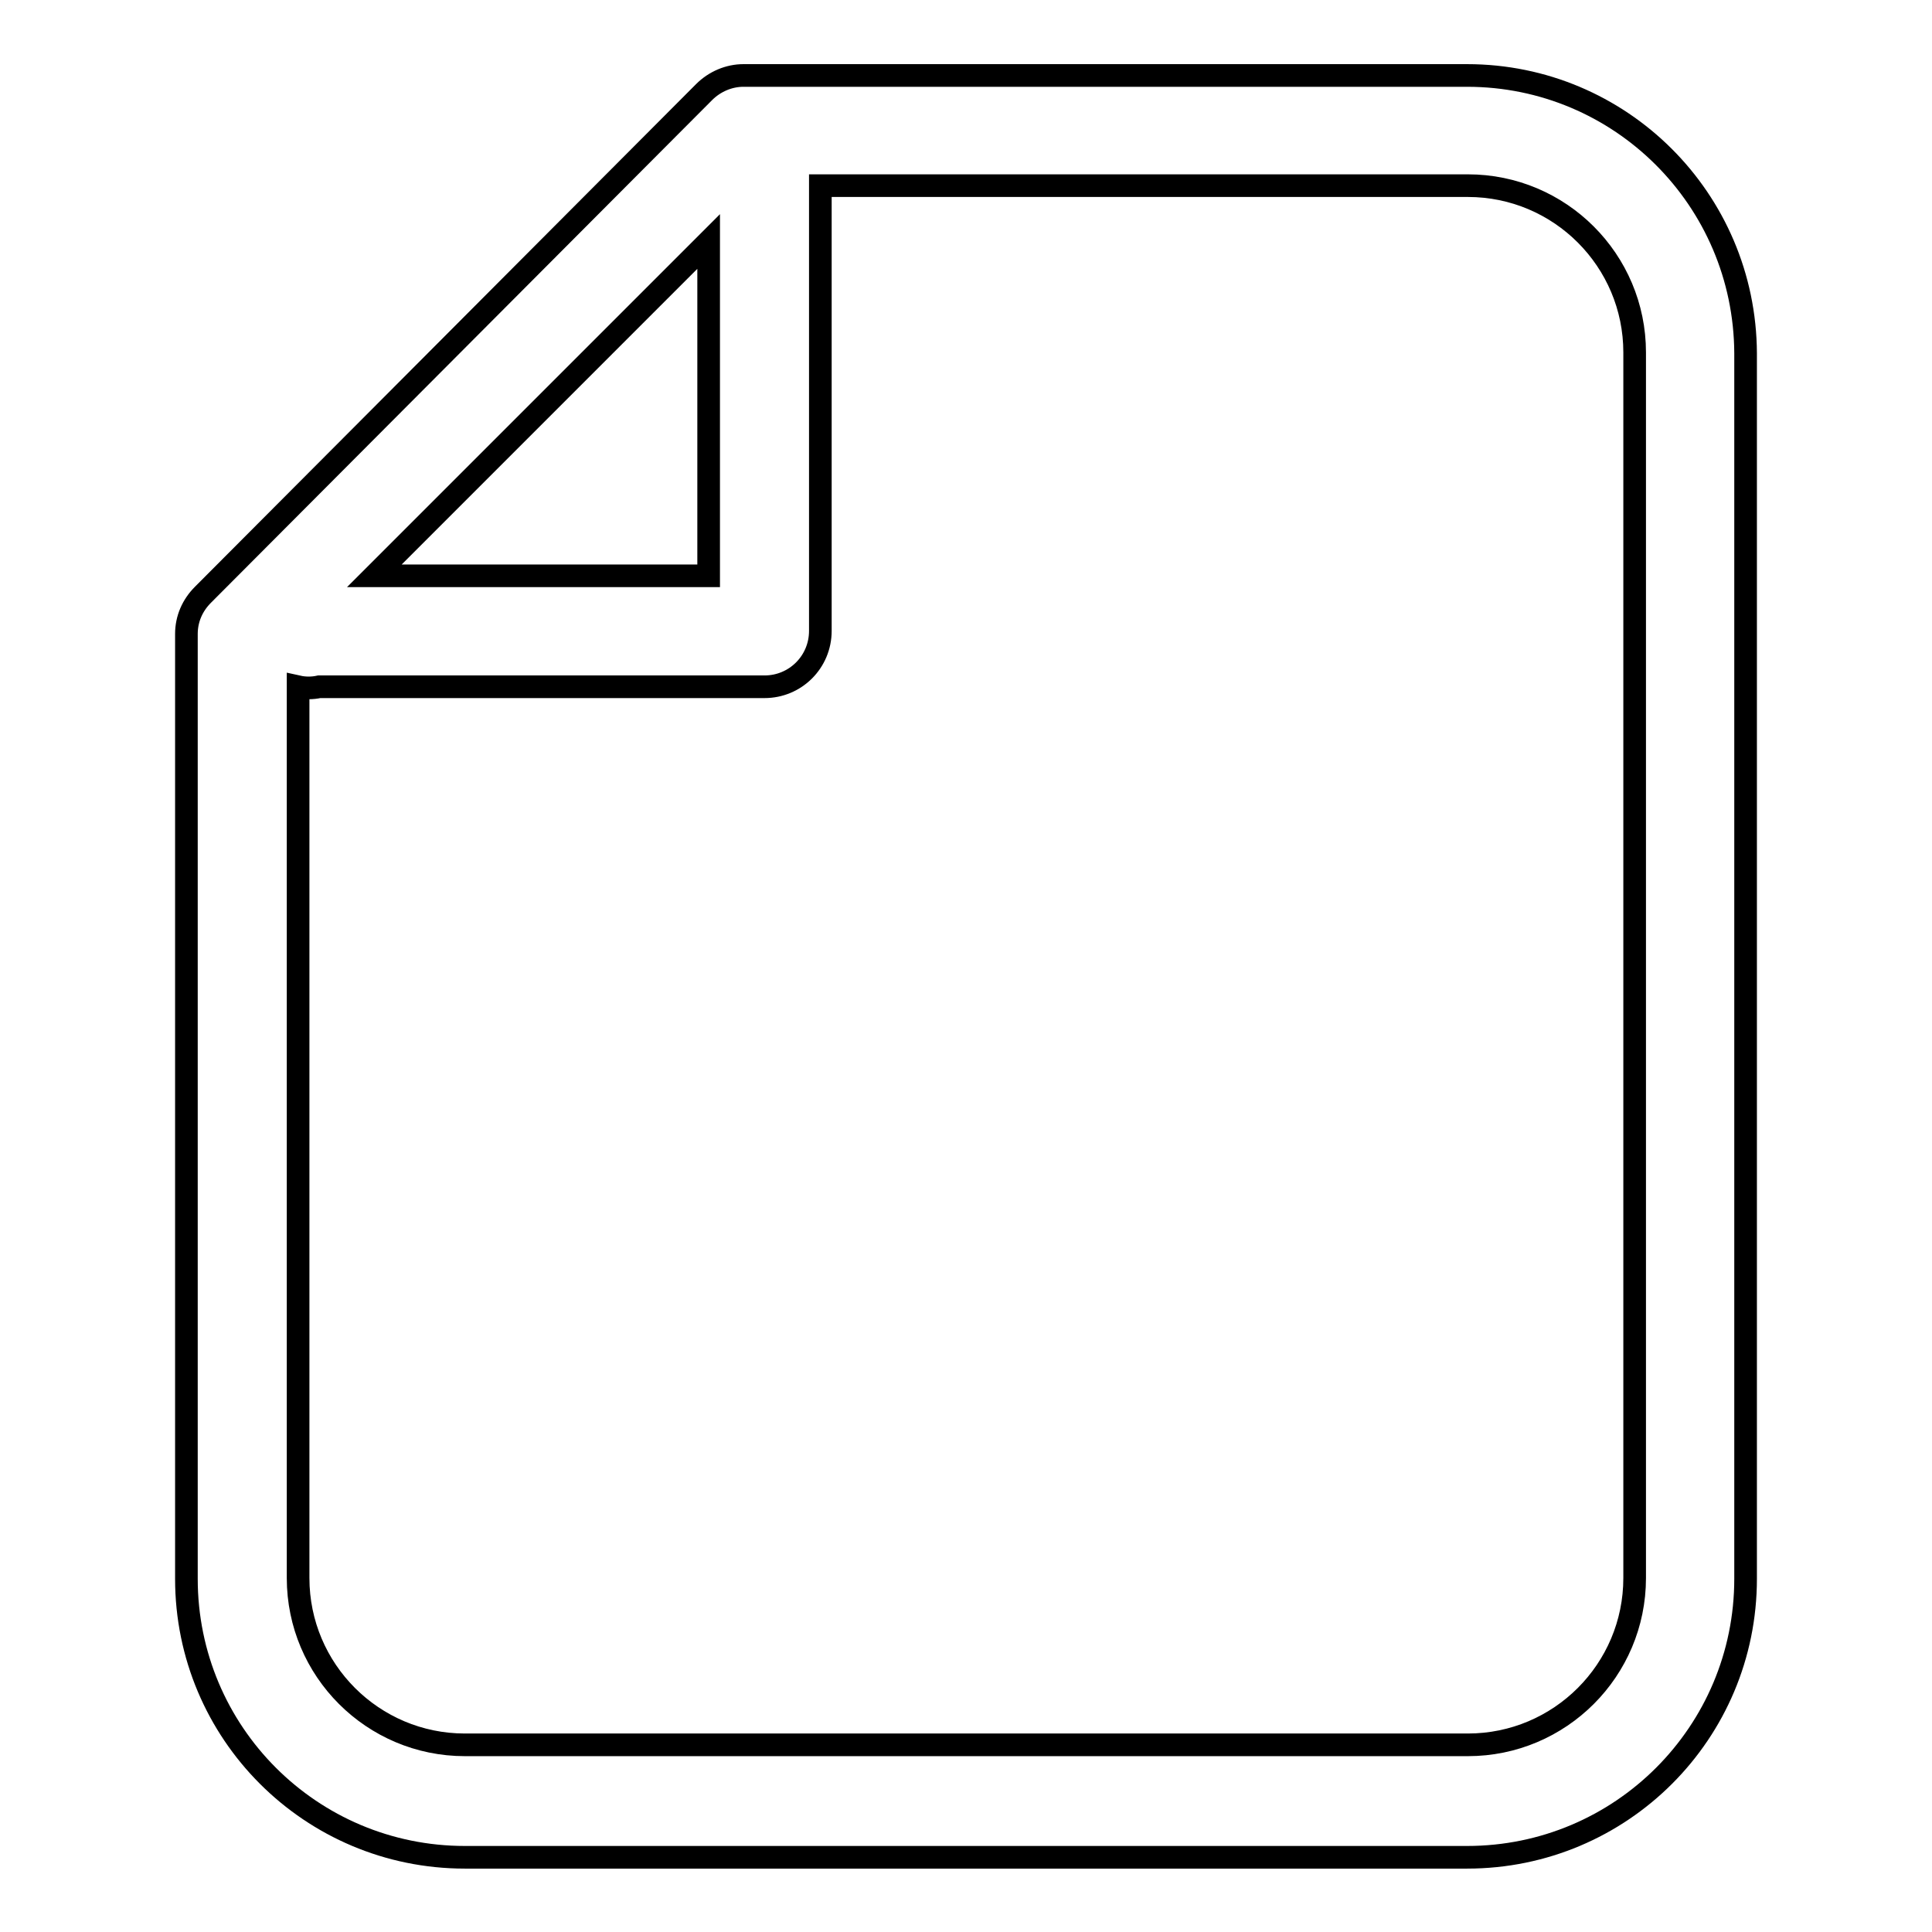 <?xml version="1.0" encoding="utf-8"?>
<!-- Svg Vector Icons : http://www.onlinewebfonts.com/icon -->
<!DOCTYPE svg PUBLIC "-//W3C//DTD SVG 1.1//EN" "http://www.w3.org/Graphics/SVG/1.1/DTD/svg11.dtd">
<svg version="1.1" xmlns="http://www.w3.org/2000/svg" xmlns:xlink="http://www.w3.org/1999/xlink" x="0px" y="0px" viewBox="0 0 256 256" enable-background="new 0 0 256 256" xml:space="preserve">
<g> <path stroke-width="3" fill-opacity="0" stroke="#000000"  d="M194.4,10H98.5c-1.9,0-3.8,0.8-5.2,2.2L26.9,78.8c-1.4,1.4-2.2,3.2-2.2,5.2v125.2 c0,20.4,16.5,36.9,36.9,36.9h132.8c20.4,0,36.9-16.5,36.9-36.9V46.8C231.2,26.4,214.7,10,194.4,10z M93.9,32v44.3H49.6L93.9,32z  M216.6,209.1c0,12.2-9.9,22.1-22.1,22.1H61.6c-12.2,0-22.1-9.9-22.1-22.1l0,0V91c0.9,0.2,1.9,0.2,2.8,0h59c4.1,0,7.4-3.3,7.4-7.4 l0,0v-59h85.8c12.2,0,22.1,9.9,22.1,22.1V209.1z"/></g>
</svg>